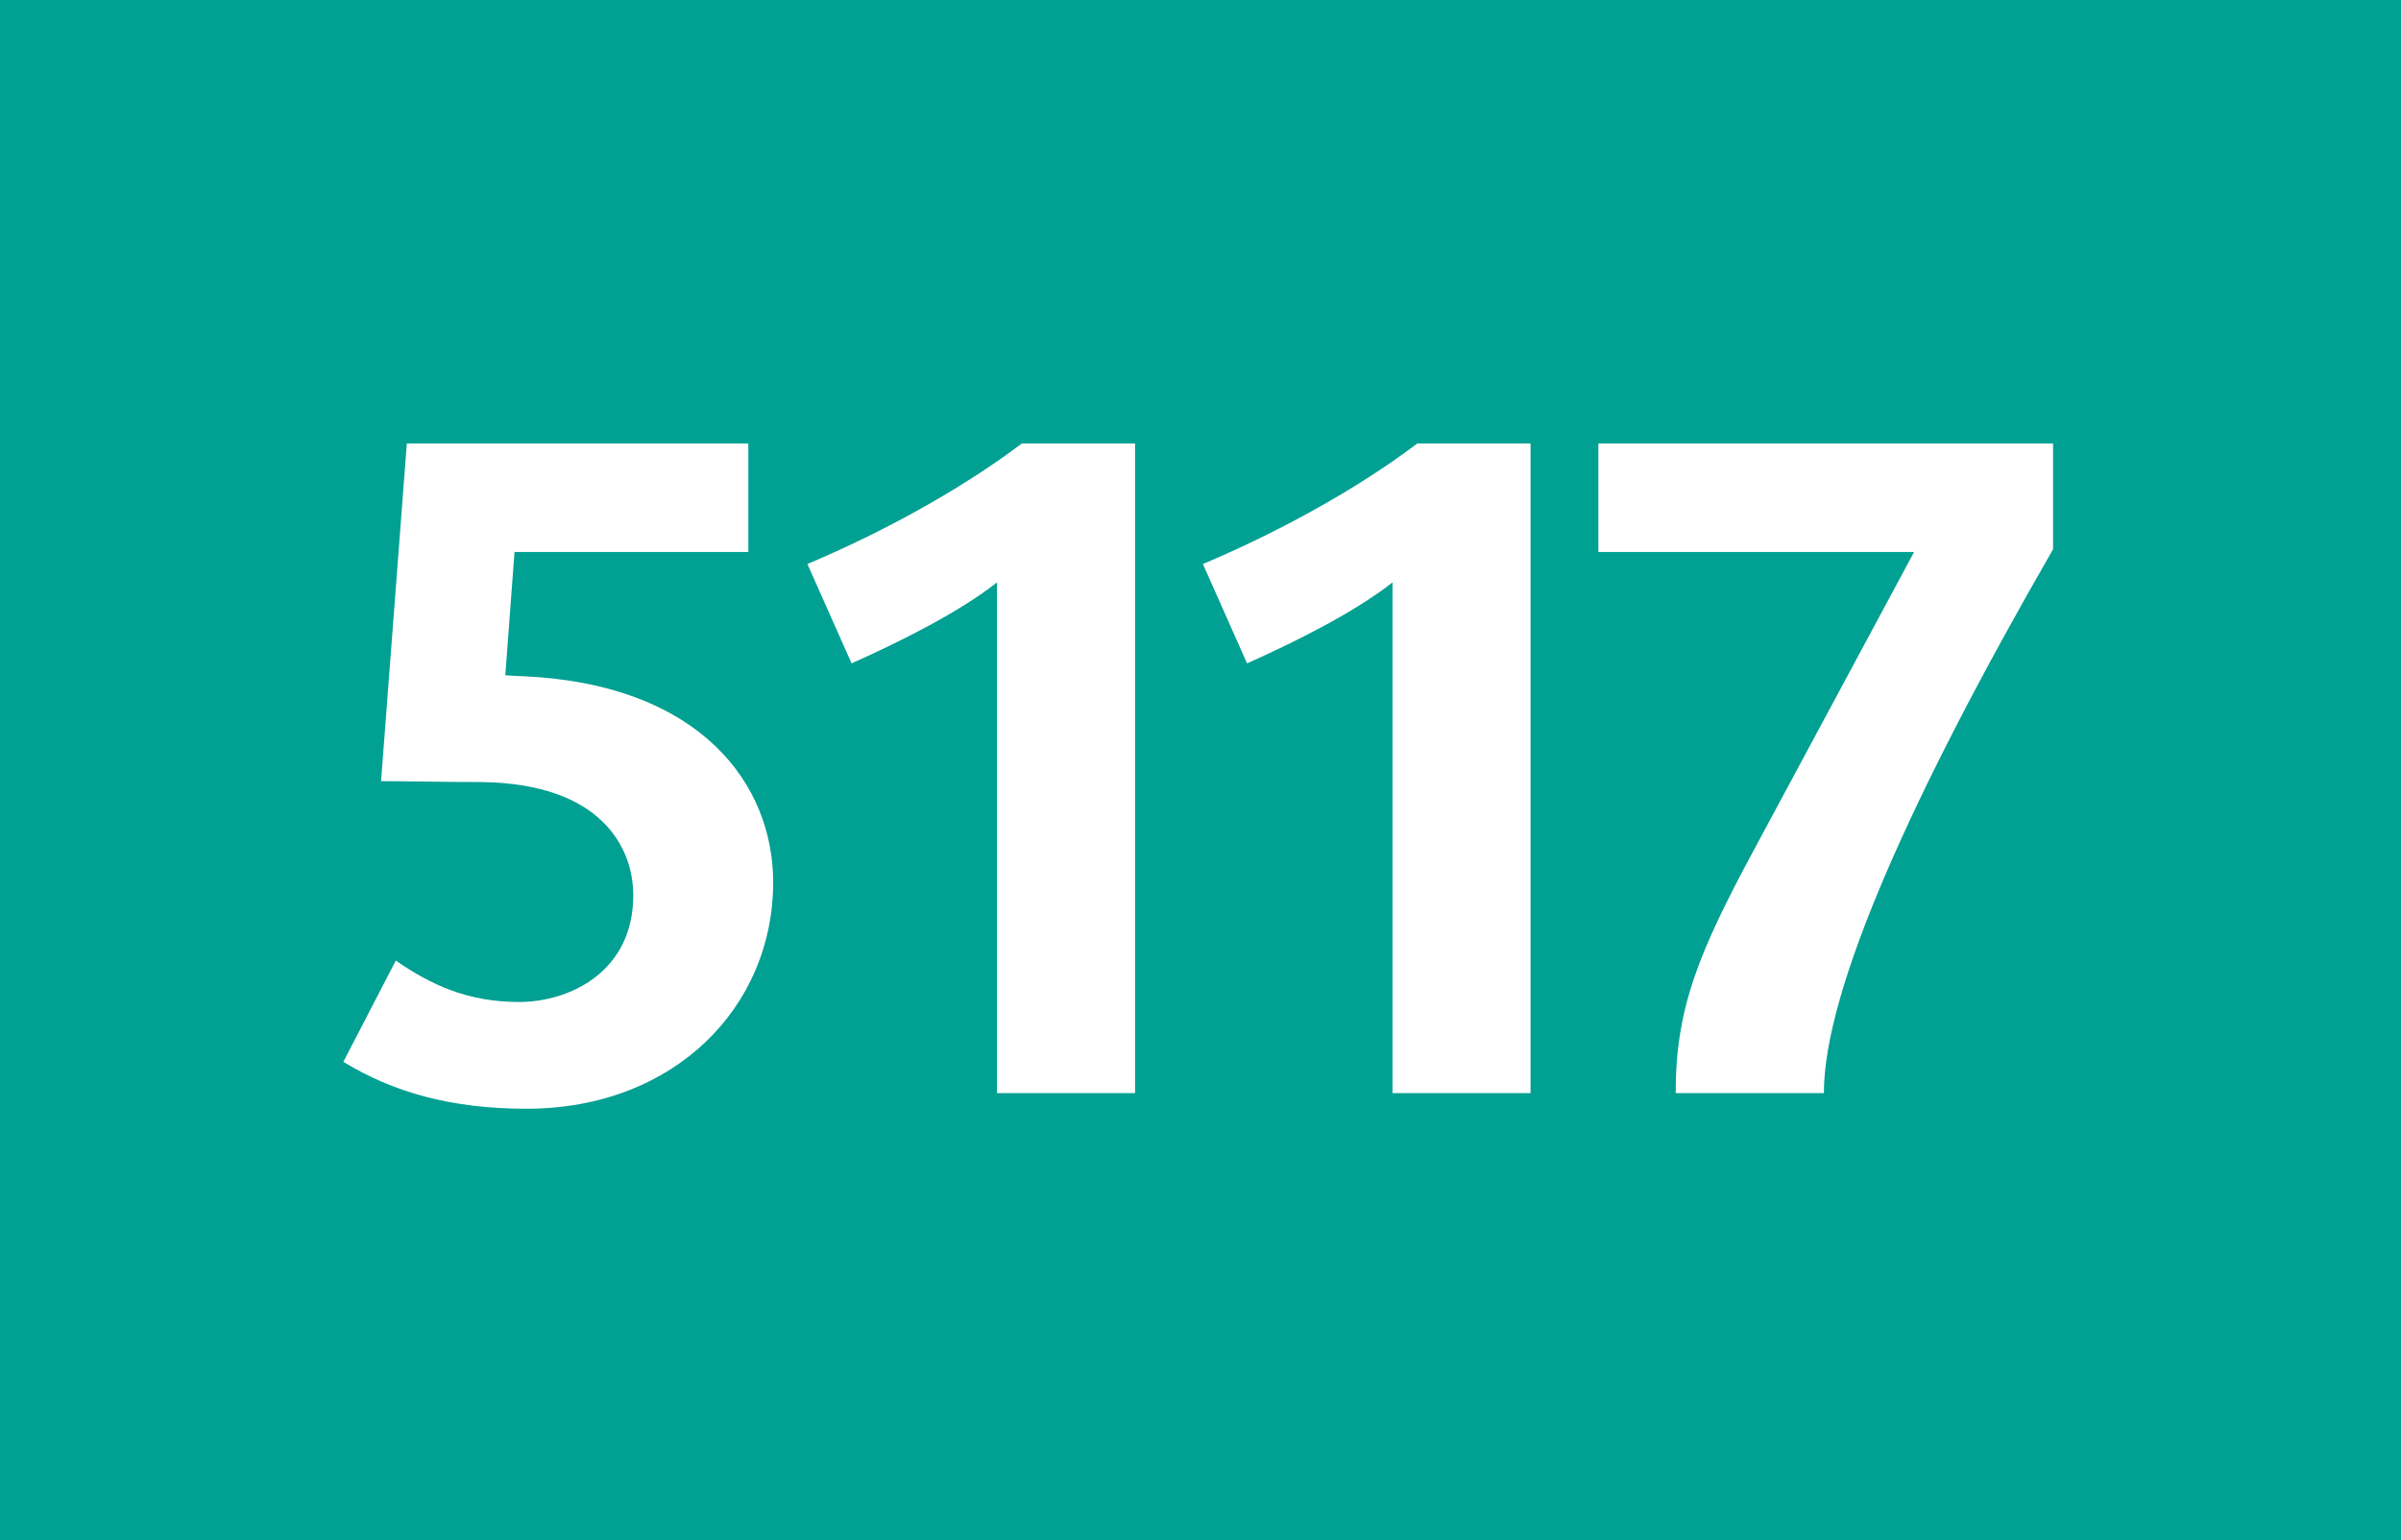 <?xml version="1.0" encoding="UTF-8"?> <svg id="Calque_1" xmlns="http://www.w3.org/2000/svg" baseProfile="tiny" version="1.2" viewBox="0 0 120 77">   <!-- Generator: Adobe Illustrator 29.0.1, SVG Export Plug-In . SVG Version: 2.1.0 Build 192)  -->   <rect width="120" height="77" fill="#00a092"/>   <g>     <path d="M26.314,55.432c-3.772,0-6.671-.828-9.154-2.347l2.622-5.061c1.794,1.242,3.634,2.07,6.164,2.07s5.705-1.518,5.705-5.337c0-2.346-1.564-5.566-7.545-5.658-1.84,0-4.002-.046-5.061-.046l1.288-16.884h17.068v5.429h-11.686l-.46,6.164c.184,0,.598.046.92.046,8.879.414,12.468,5.429,12.468,10.306,0,6.211-4.923,11.317-12.33,11.317Z" fill="#fff"/>     <path d="M49.83,54.649v-25.533c-1.979,1.564-5.106,3.083-7.269,4.049l-2.208-4.969c3.404-1.426,7.498-3.588,10.719-6.026h5.658v32.479h-6.9Z" fill="#fff"/>     <path d="M69.596,54.649v-25.533c-1.979,1.564-5.106,3.083-7.269,4.049l-2.208-4.969c3.405-1.426,7.499-3.588,10.719-6.026h5.658v32.479h-6.9Z" fill="#fff"/>     <path d="M91.155,54.649h-7.406c0-4.278,1.149-7.039,4.002-12.329l7.913-14.722h-15.779v-5.429h22.727v5.29c-7.131,12.376-11.456,22.083-11.456,27.189Z" fill="#fff"/>   </g> </svg>